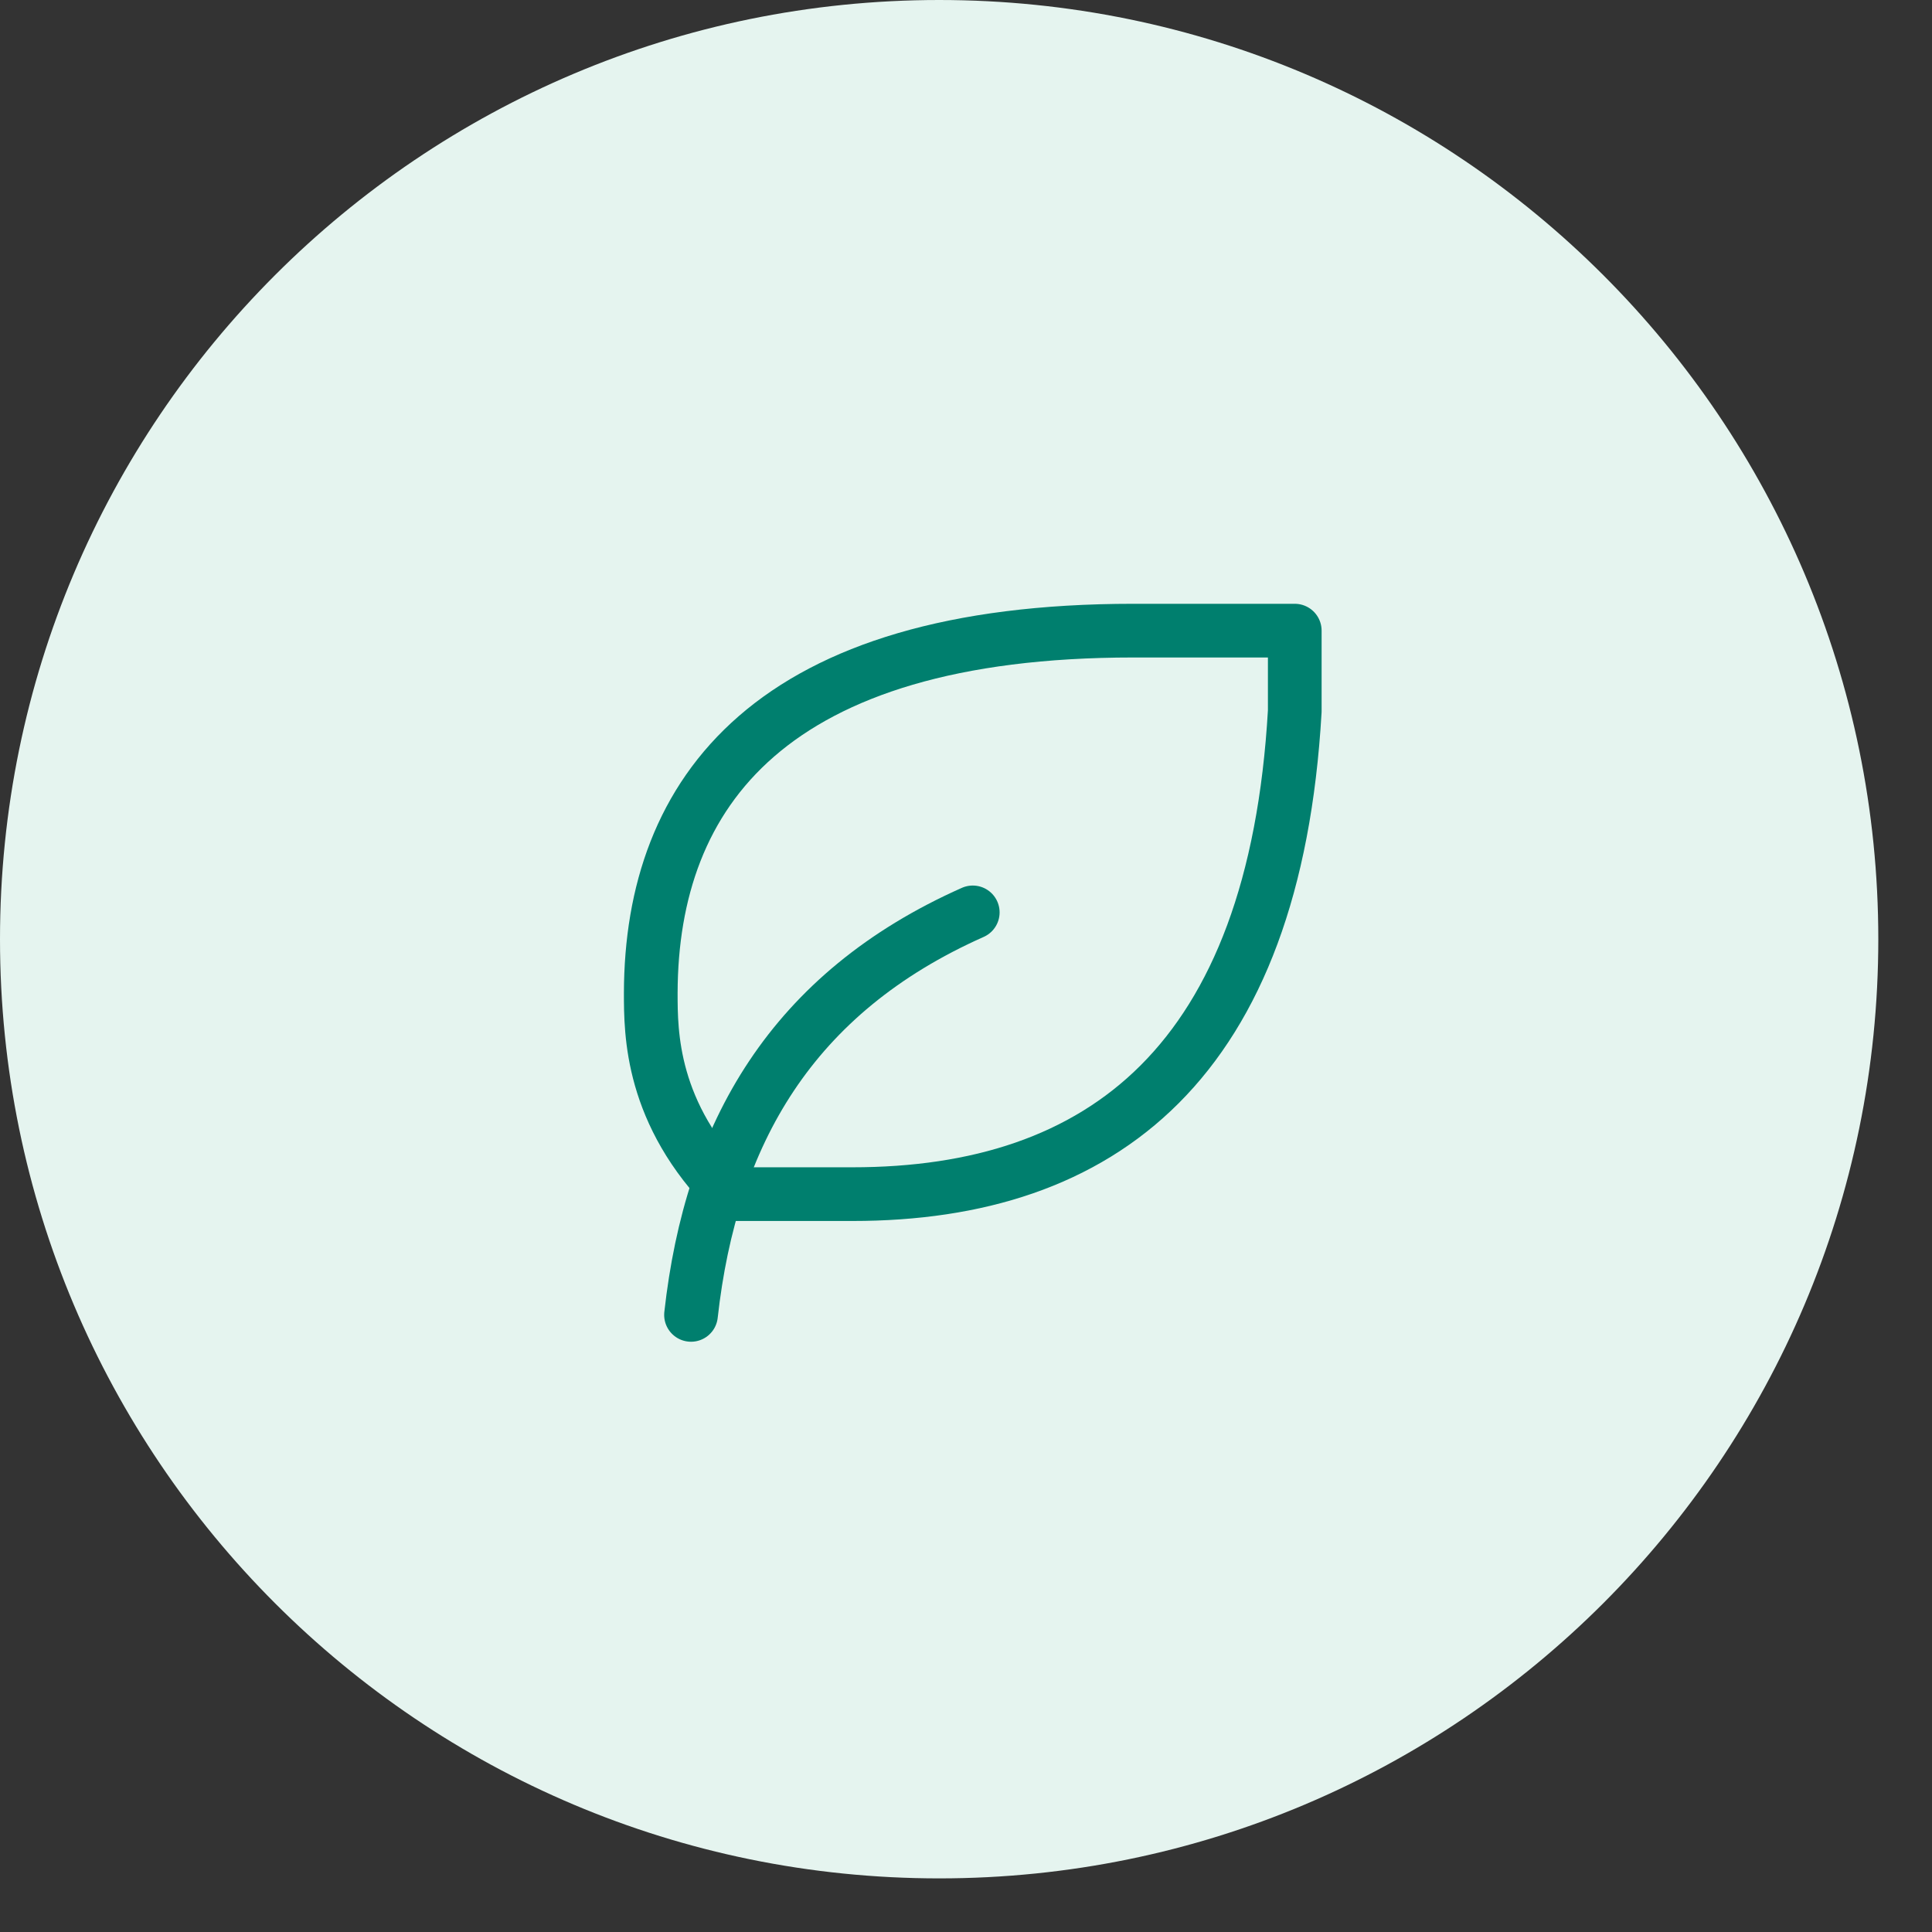 <?xml version="1.0" encoding="UTF-8"?> <svg xmlns="http://www.w3.org/2000/svg" width="24" height="24" viewBox="0 0 24 24" fill="none"><rect x="0" y="0" width="24" height="24" fill="#333333" stroke="none"/> <path d="M11.667 0C18.11 0 23.333 5.224 23.333 11.667C23.333 18.11 18.11 23.334 11.667 23.334C5.223 23.334 0 18.11 0 11.667C0 5.224 5.223 0 11.667 0Z" fill="#E5F4EF"></path> <g clip-path="url(#clip0_4030_36646)"> <path d="M8.584 16.334C8.834 14.084 9.834 12.334 12.084 11.334" stroke="#007F6E" stroke-width="0.667" stroke-linecap="round" stroke-linejoin="round"></path> <path d="M10.589 14.834C13.695 14.834 15.834 13.19 16.084 8.834V7.834H14.079C9.582 7.834 8.09 9.834 8.084 12.334C8.084 12.834 8.084 13.834 9.083 14.834H10.589Z" stroke="#007F6E" stroke-width="0.667" stroke-linecap="round" stroke-linejoin="round"></path> </g> <defs> <clipPath id="clip0_4030_36646"> <rect width="10" height="10" fill="white" transform="translate(7.084 7.084)"></rect> </clipPath> </defs> </svg> 